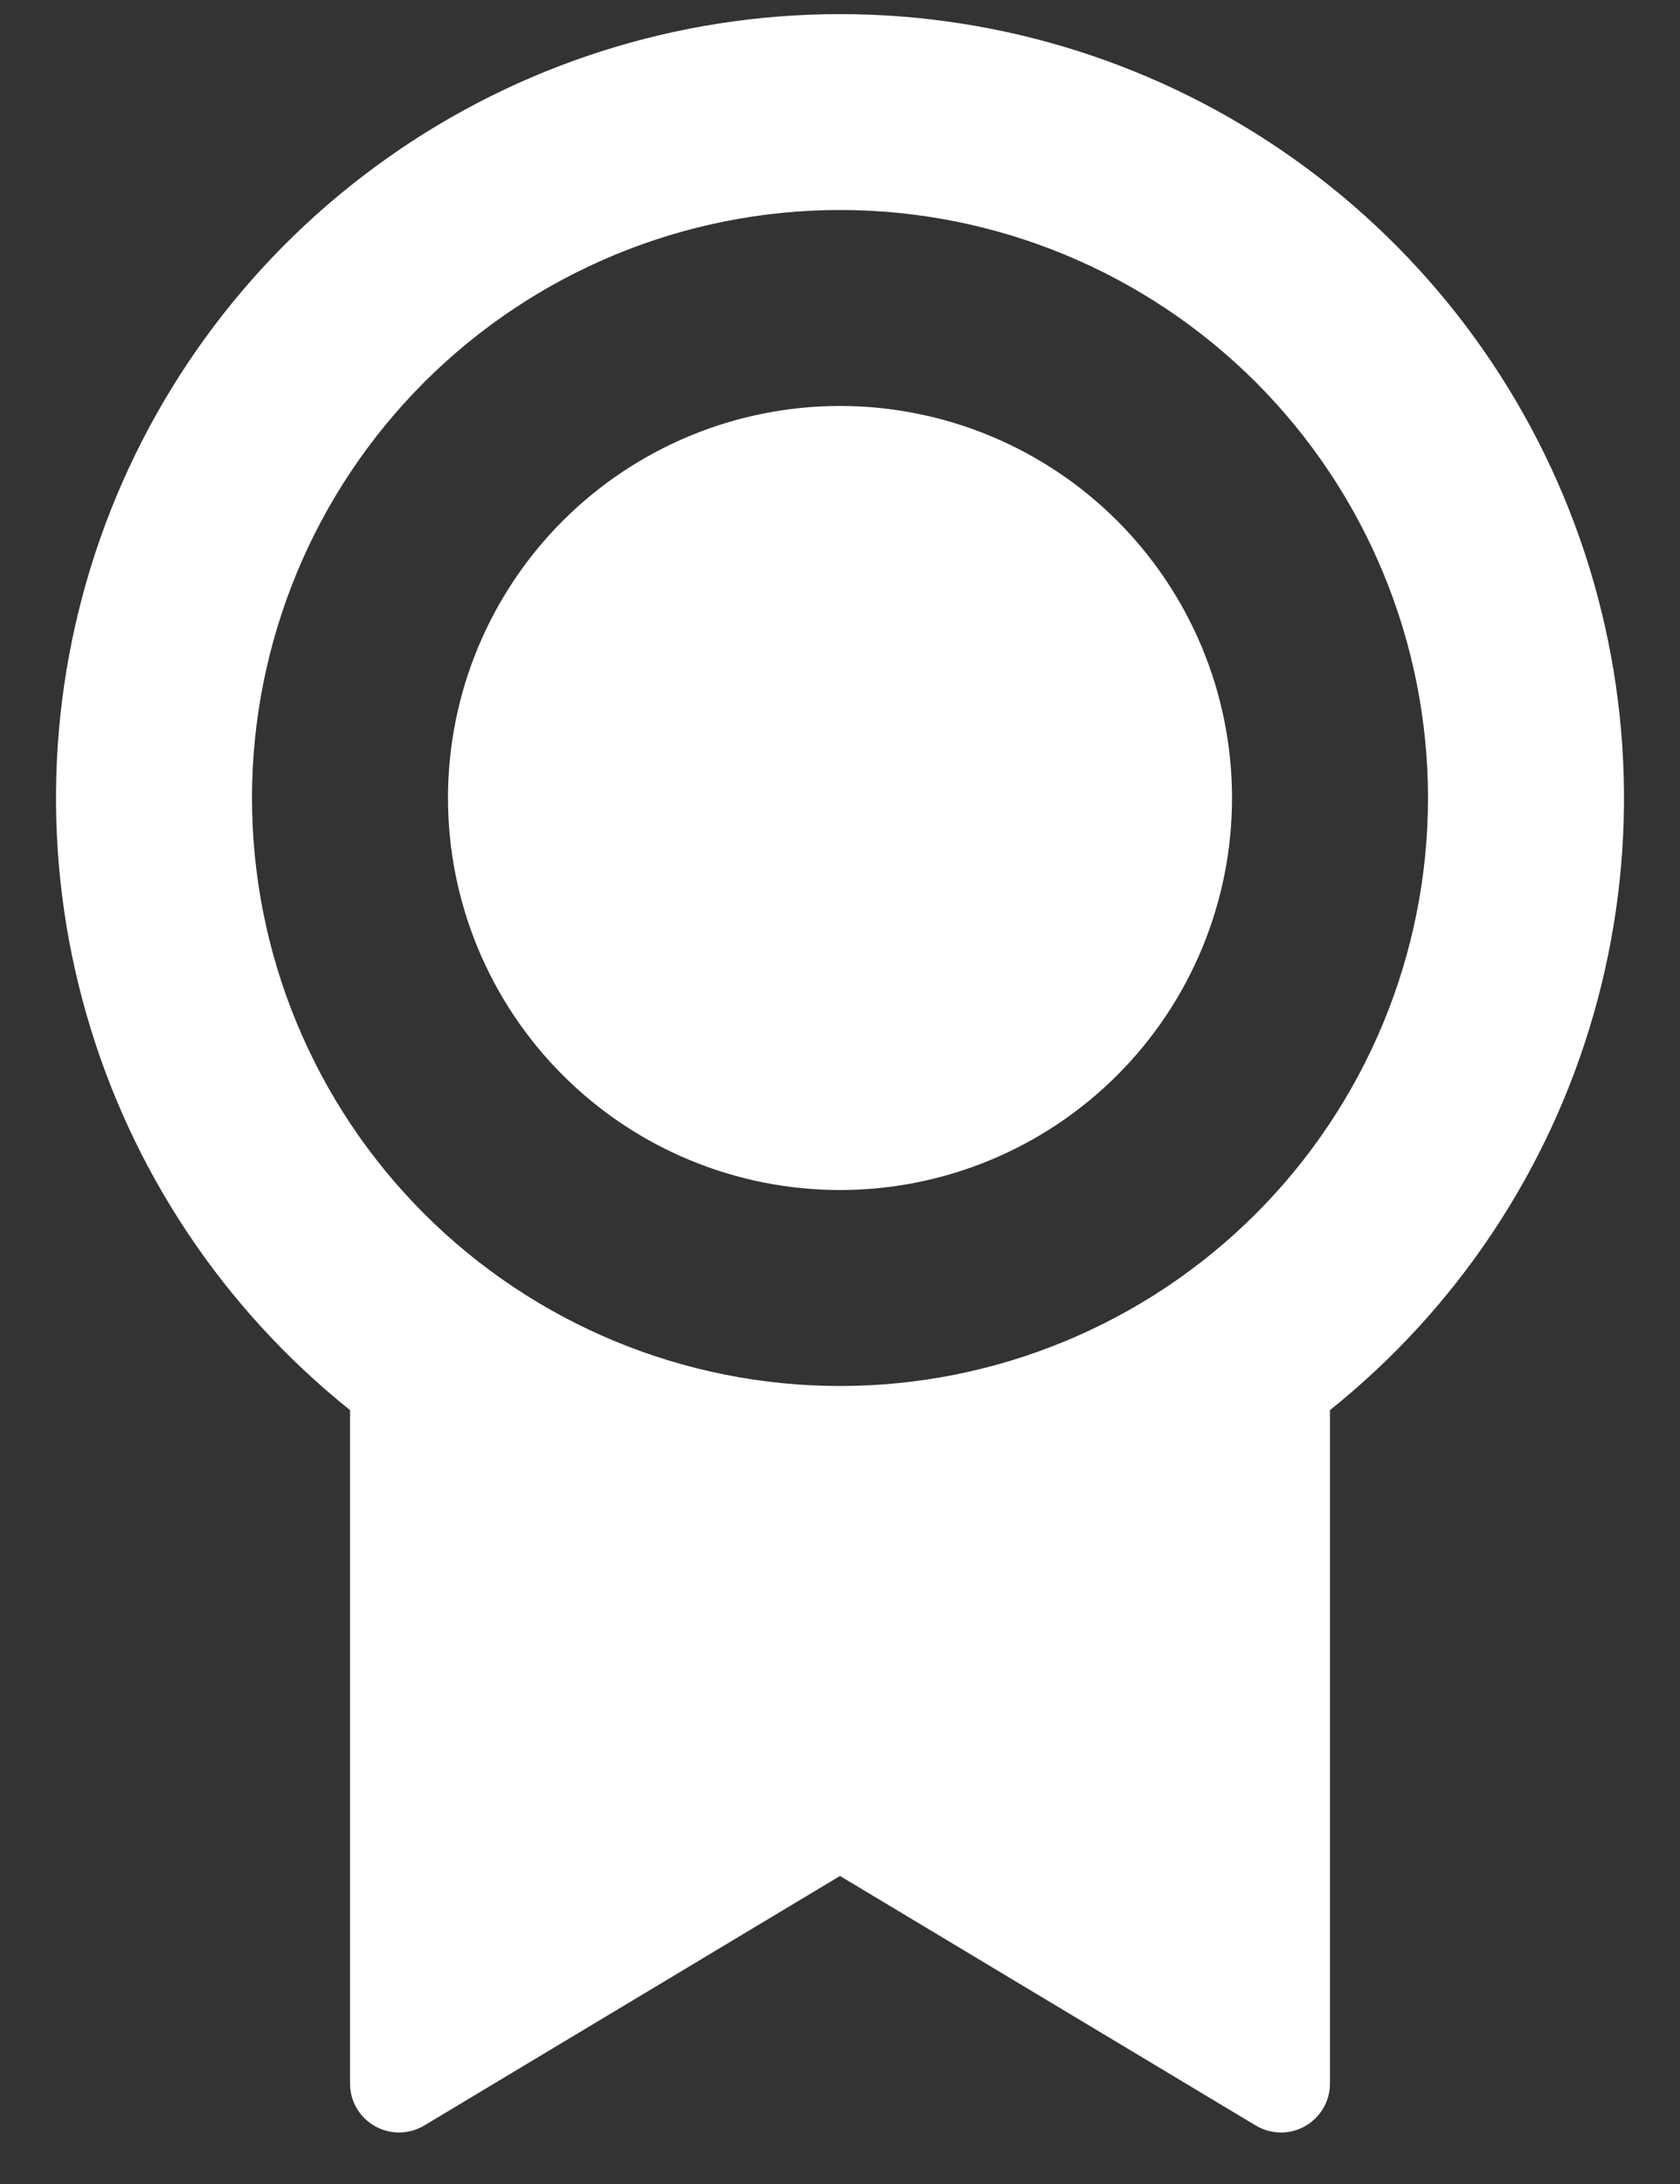 <svg width="20" height="26" viewBox="0 0 20 26" fill="none" xmlns="http://www.w3.org/2000/svg">
<rect x="0" y="0" width="20" height="26" fill="#333333" stroke="none"/>
<path d="M15.833 16.786V24.803C15.833 24.906 15.806 25.008 15.754 25.097C15.702 25.186 15.627 25.26 15.538 25.311C15.448 25.362 15.346 25.388 15.243 25.387C15.14 25.385 15.039 25.357 14.95 25.304L10 22.333L5.05 25.304C4.961 25.357 4.86 25.385 4.757 25.387C4.653 25.388 4.552 25.361 4.462 25.311C4.372 25.259 4.297 25.186 4.245 25.096C4.194 25.007 4.166 24.905 4.167 24.802V16.787C2.657 15.578 1.56 13.931 1.028 12.072C0.495 10.213 0.553 8.235 1.193 6.41C1.834 4.585 3.025 3.005 4.603 1.887C6.18 0.768 8.066 0.168 10 0.168C11.934 0.168 13.82 0.768 15.397 1.887C16.975 3.005 18.166 4.585 18.807 6.41C19.447 8.235 19.505 10.213 18.972 12.072C18.44 13.931 17.343 15.578 15.833 16.787V16.786ZM10 16.5C11.857 16.5 13.637 15.762 14.95 14.45C16.262 13.137 17 11.357 17 9.5C17 7.644 16.262 5.863 14.95 4.55C13.637 3.238 11.857 2.5 10 2.5C8.143 2.5 6.363 3.238 5.05 4.55C3.737 5.863 3 7.644 3 9.5C3 11.357 3.737 13.137 5.05 14.45C6.363 15.762 8.143 16.5 10 16.5ZM10 14.167C8.762 14.167 7.575 13.675 6.7 12.8C5.825 11.925 5.333 10.738 5.333 9.5C5.333 8.262 5.825 7.075 6.7 6.2C7.575 5.325 8.762 4.833 10 4.833C11.238 4.833 12.425 5.325 13.3 6.2C14.175 7.075 14.667 8.262 14.667 9.5C14.667 10.738 14.175 11.925 13.3 12.8C12.425 13.675 11.238 14.167 10 14.167Z" fill="white"/>
</svg>
